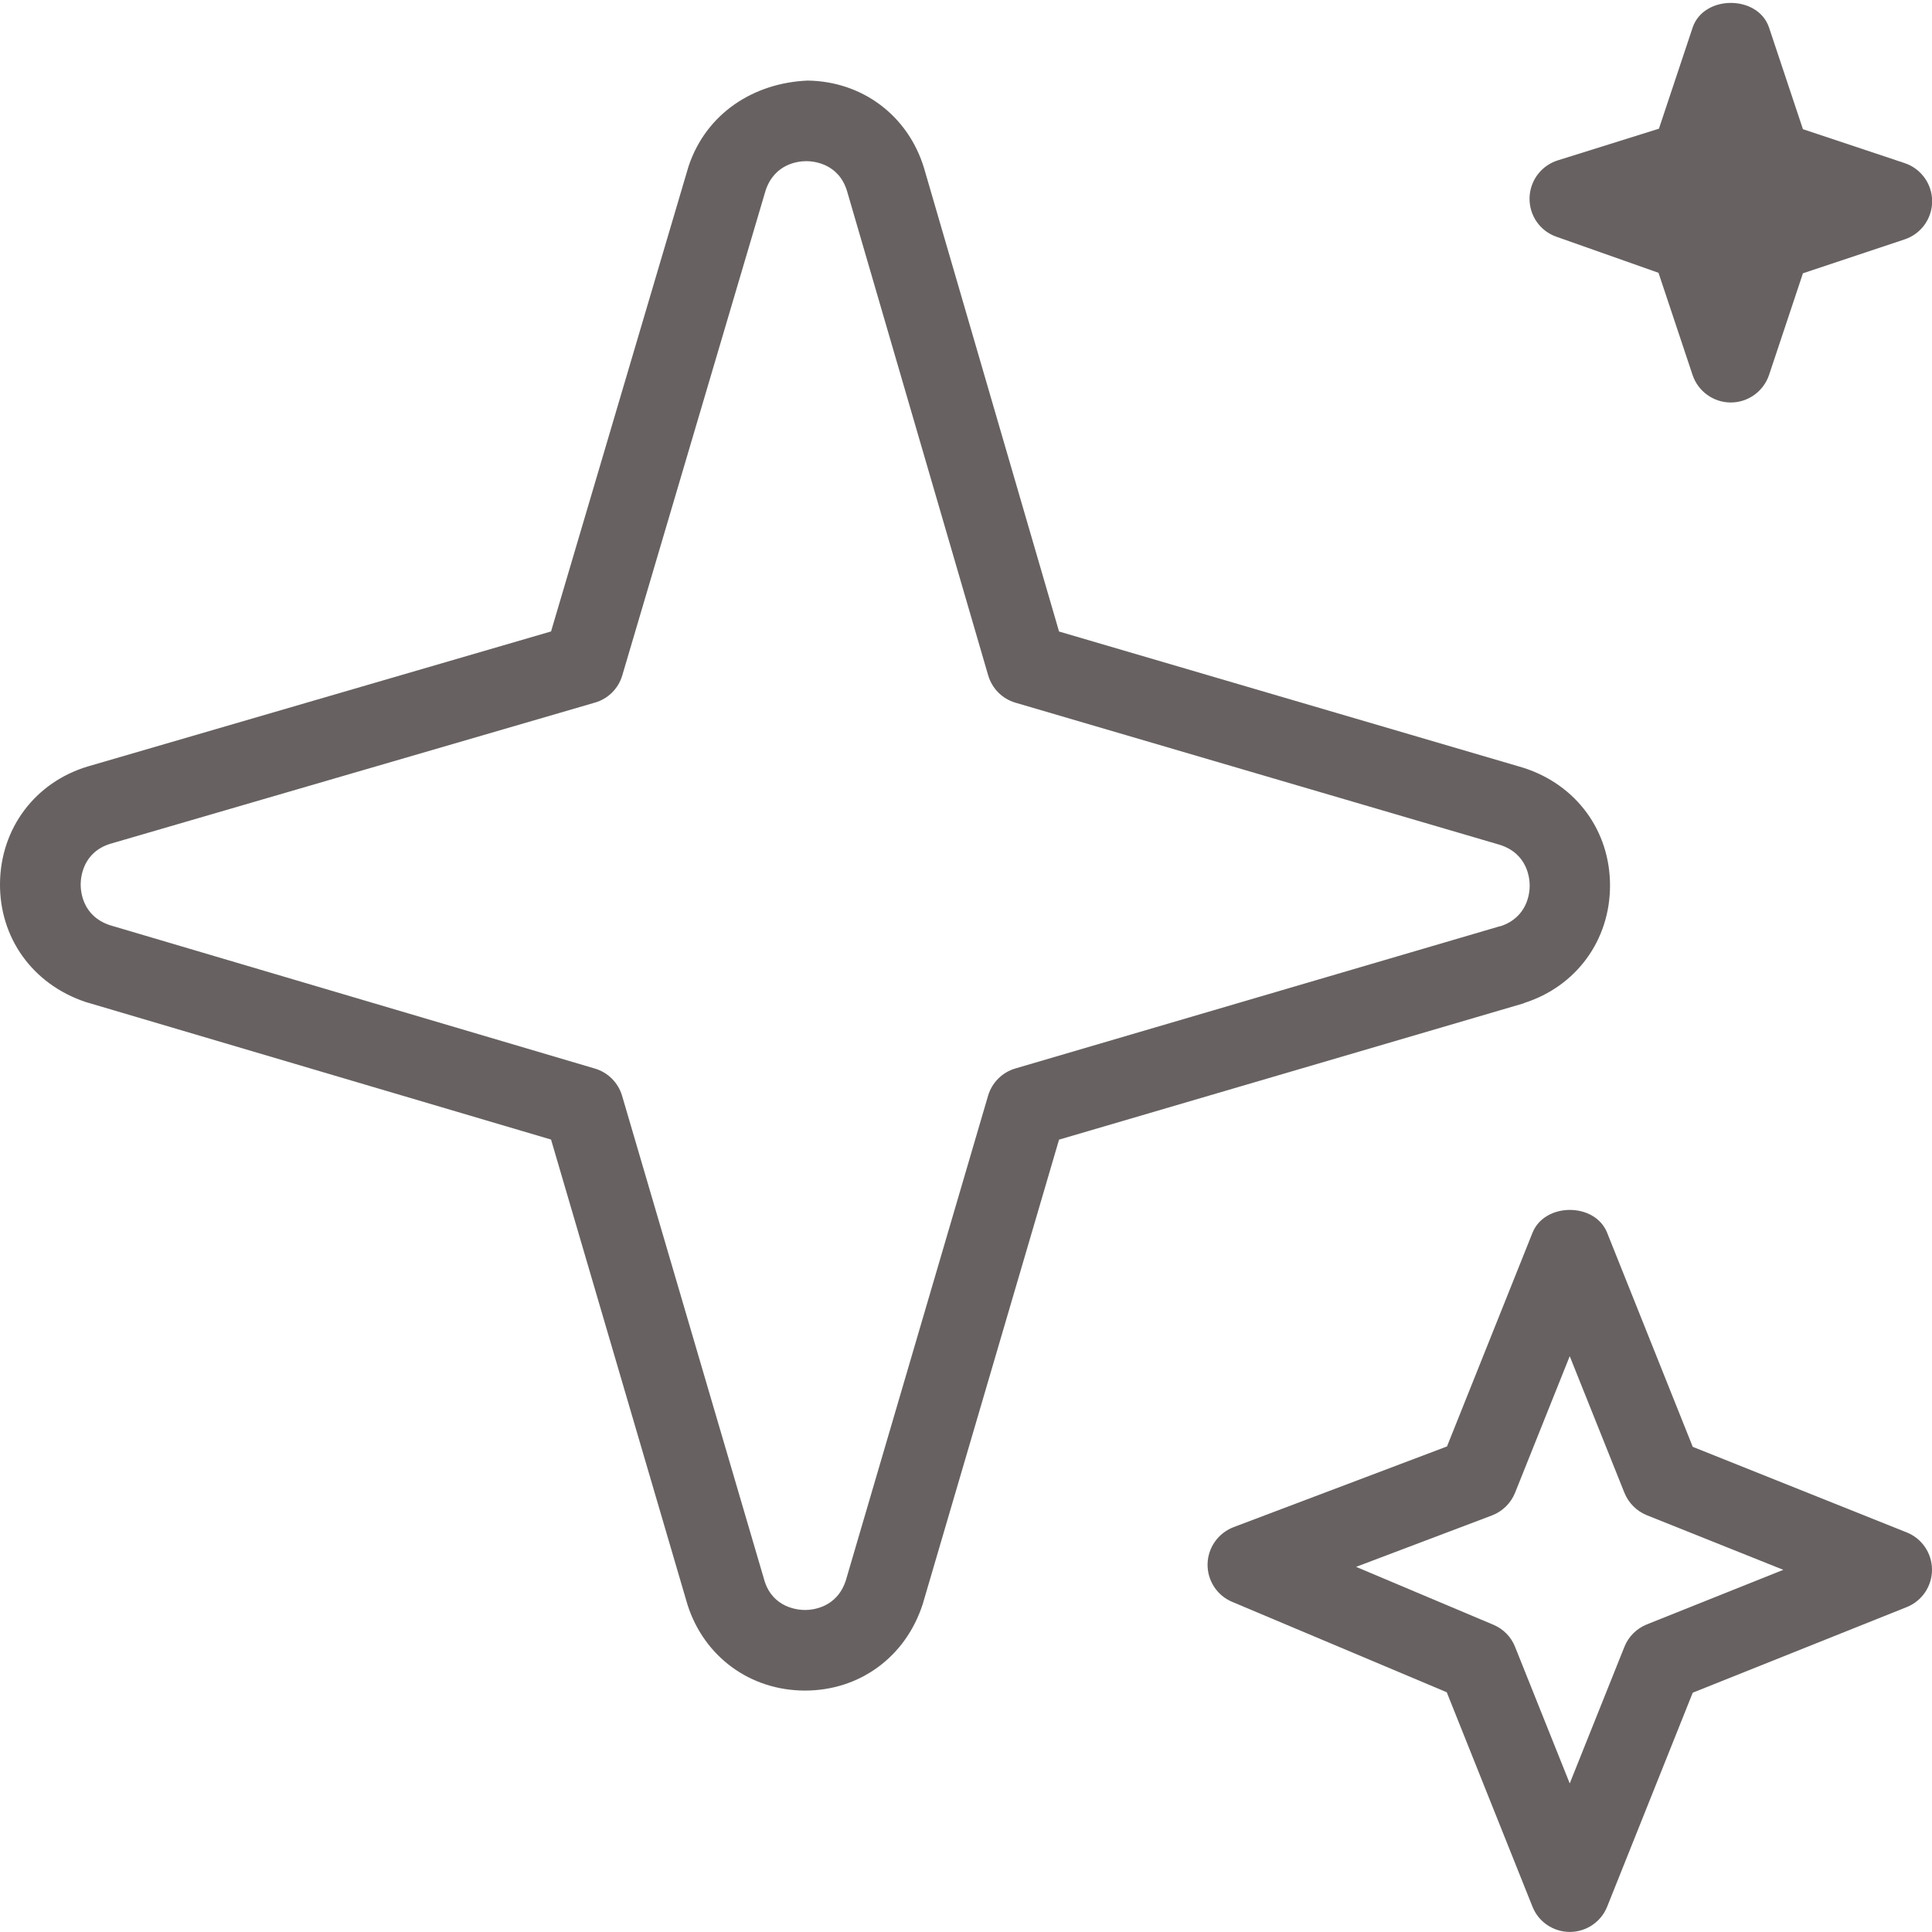 <?xml version="1.0" encoding="UTF-8"?>
<svg xmlns="http://www.w3.org/2000/svg" width="55" height="55" viewBox="0 0 55 55" fill="none">
  <g clip-path="url(#clip0_107_107)">
    <path d="M44.304 6.738L47.214 7.766L48.184 10.675C48.34 11.142 48.78 11.458 49.272 11.458C49.765 11.458 50.203 11.142 50.361 10.675L51.326 7.78L54.22 6.815C54.688 6.66 55.004 6.222 55.004 5.729C55.004 5.236 54.688 4.799 54.22 4.643L51.326 3.678L50.361 0.784C50.047 -0.151 48.5 -0.151 48.186 0.784L47.226 3.664L44.347 4.565C43.878 4.712 43.552 5.143 43.543 5.638C43.534 6.133 43.839 6.575 44.304 6.738Z" fill="#676261"></path>
    <path d="M54.28 43.624L48.189 41.188L45.753 35.097C45.409 34.226 43.972 34.226 43.626 35.097L41.193 41.177L35.117 43.475C34.68 43.643 34.386 44.057 34.377 44.525C34.368 44.992 34.645 45.421 35.078 45.602L41.186 48.175L43.626 54.278C43.798 54.714 44.222 54.998 44.69 54.998C45.157 54.998 45.581 54.711 45.753 54.278L48.189 48.187L54.28 45.751C54.716 45.577 55 45.155 55 44.688C55 44.22 54.716 43.798 54.28 43.624ZM46.88 46.244C46.59 46.361 46.358 46.592 46.243 46.883L44.687 50.77L43.131 46.883C43.019 46.599 42.797 46.372 42.513 46.253L38.605 44.605L42.474 43.141C42.774 43.026 43.012 42.792 43.131 42.495L44.687 38.608L46.243 42.495C46.36 42.785 46.59 43.017 46.88 43.134L50.767 44.69L46.88 46.244Z" fill="#676261"></path>
    <path d="M43.393 28.552C44.876 28.078 45.834 26.764 45.834 25.208C45.834 23.652 44.876 22.339 43.365 21.856L30.149 17.978L26.304 4.78C25.85 3.291 24.549 2.315 22.993 2.294C21.466 2.358 20.112 3.215 19.603 4.73L15.687 17.976L2.487 21.823C0.997 22.277 0.021 23.579 0 25.135C-0.02 26.691 0.922 28.016 2.436 28.524L15.687 32.441L19.573 45.687C20.048 47.169 21.361 48.127 22.917 48.127C24.473 48.127 25.786 47.169 26.27 45.659L30.149 32.443L43.365 28.566L43.393 28.556V28.552ZM42.706 26.366L28.905 30.417C28.529 30.527 28.238 30.821 28.128 31.194L24.081 44.985C23.829 45.771 23.128 45.833 22.919 45.833C22.711 45.833 22.009 45.771 21.767 45.013L17.71 31.196C17.6 30.823 17.309 30.53 16.936 30.42L3.128 26.338C2.345 26.077 2.294 25.373 2.297 25.165C2.299 24.956 2.37 24.255 3.147 24.019L16.936 20.002C17.312 19.894 17.605 19.601 17.715 19.227L21.796 5.42C22.053 4.654 22.729 4.588 22.954 4.588H22.967C23.176 4.59 23.877 4.661 24.113 5.438L28.131 19.225C28.241 19.601 28.532 19.894 28.907 20.004L42.699 24.051C43.487 24.303 43.547 25.004 43.547 25.213C43.547 25.421 43.487 26.116 42.71 26.37L42.706 26.366Z" fill="#676261"></path>
  </g>
  <defs>
    <clipPath id="clip0_107_107">
      <rect width="55" height="55" fill="white"></rect>
    </clipPath>
  </defs>
</svg>
